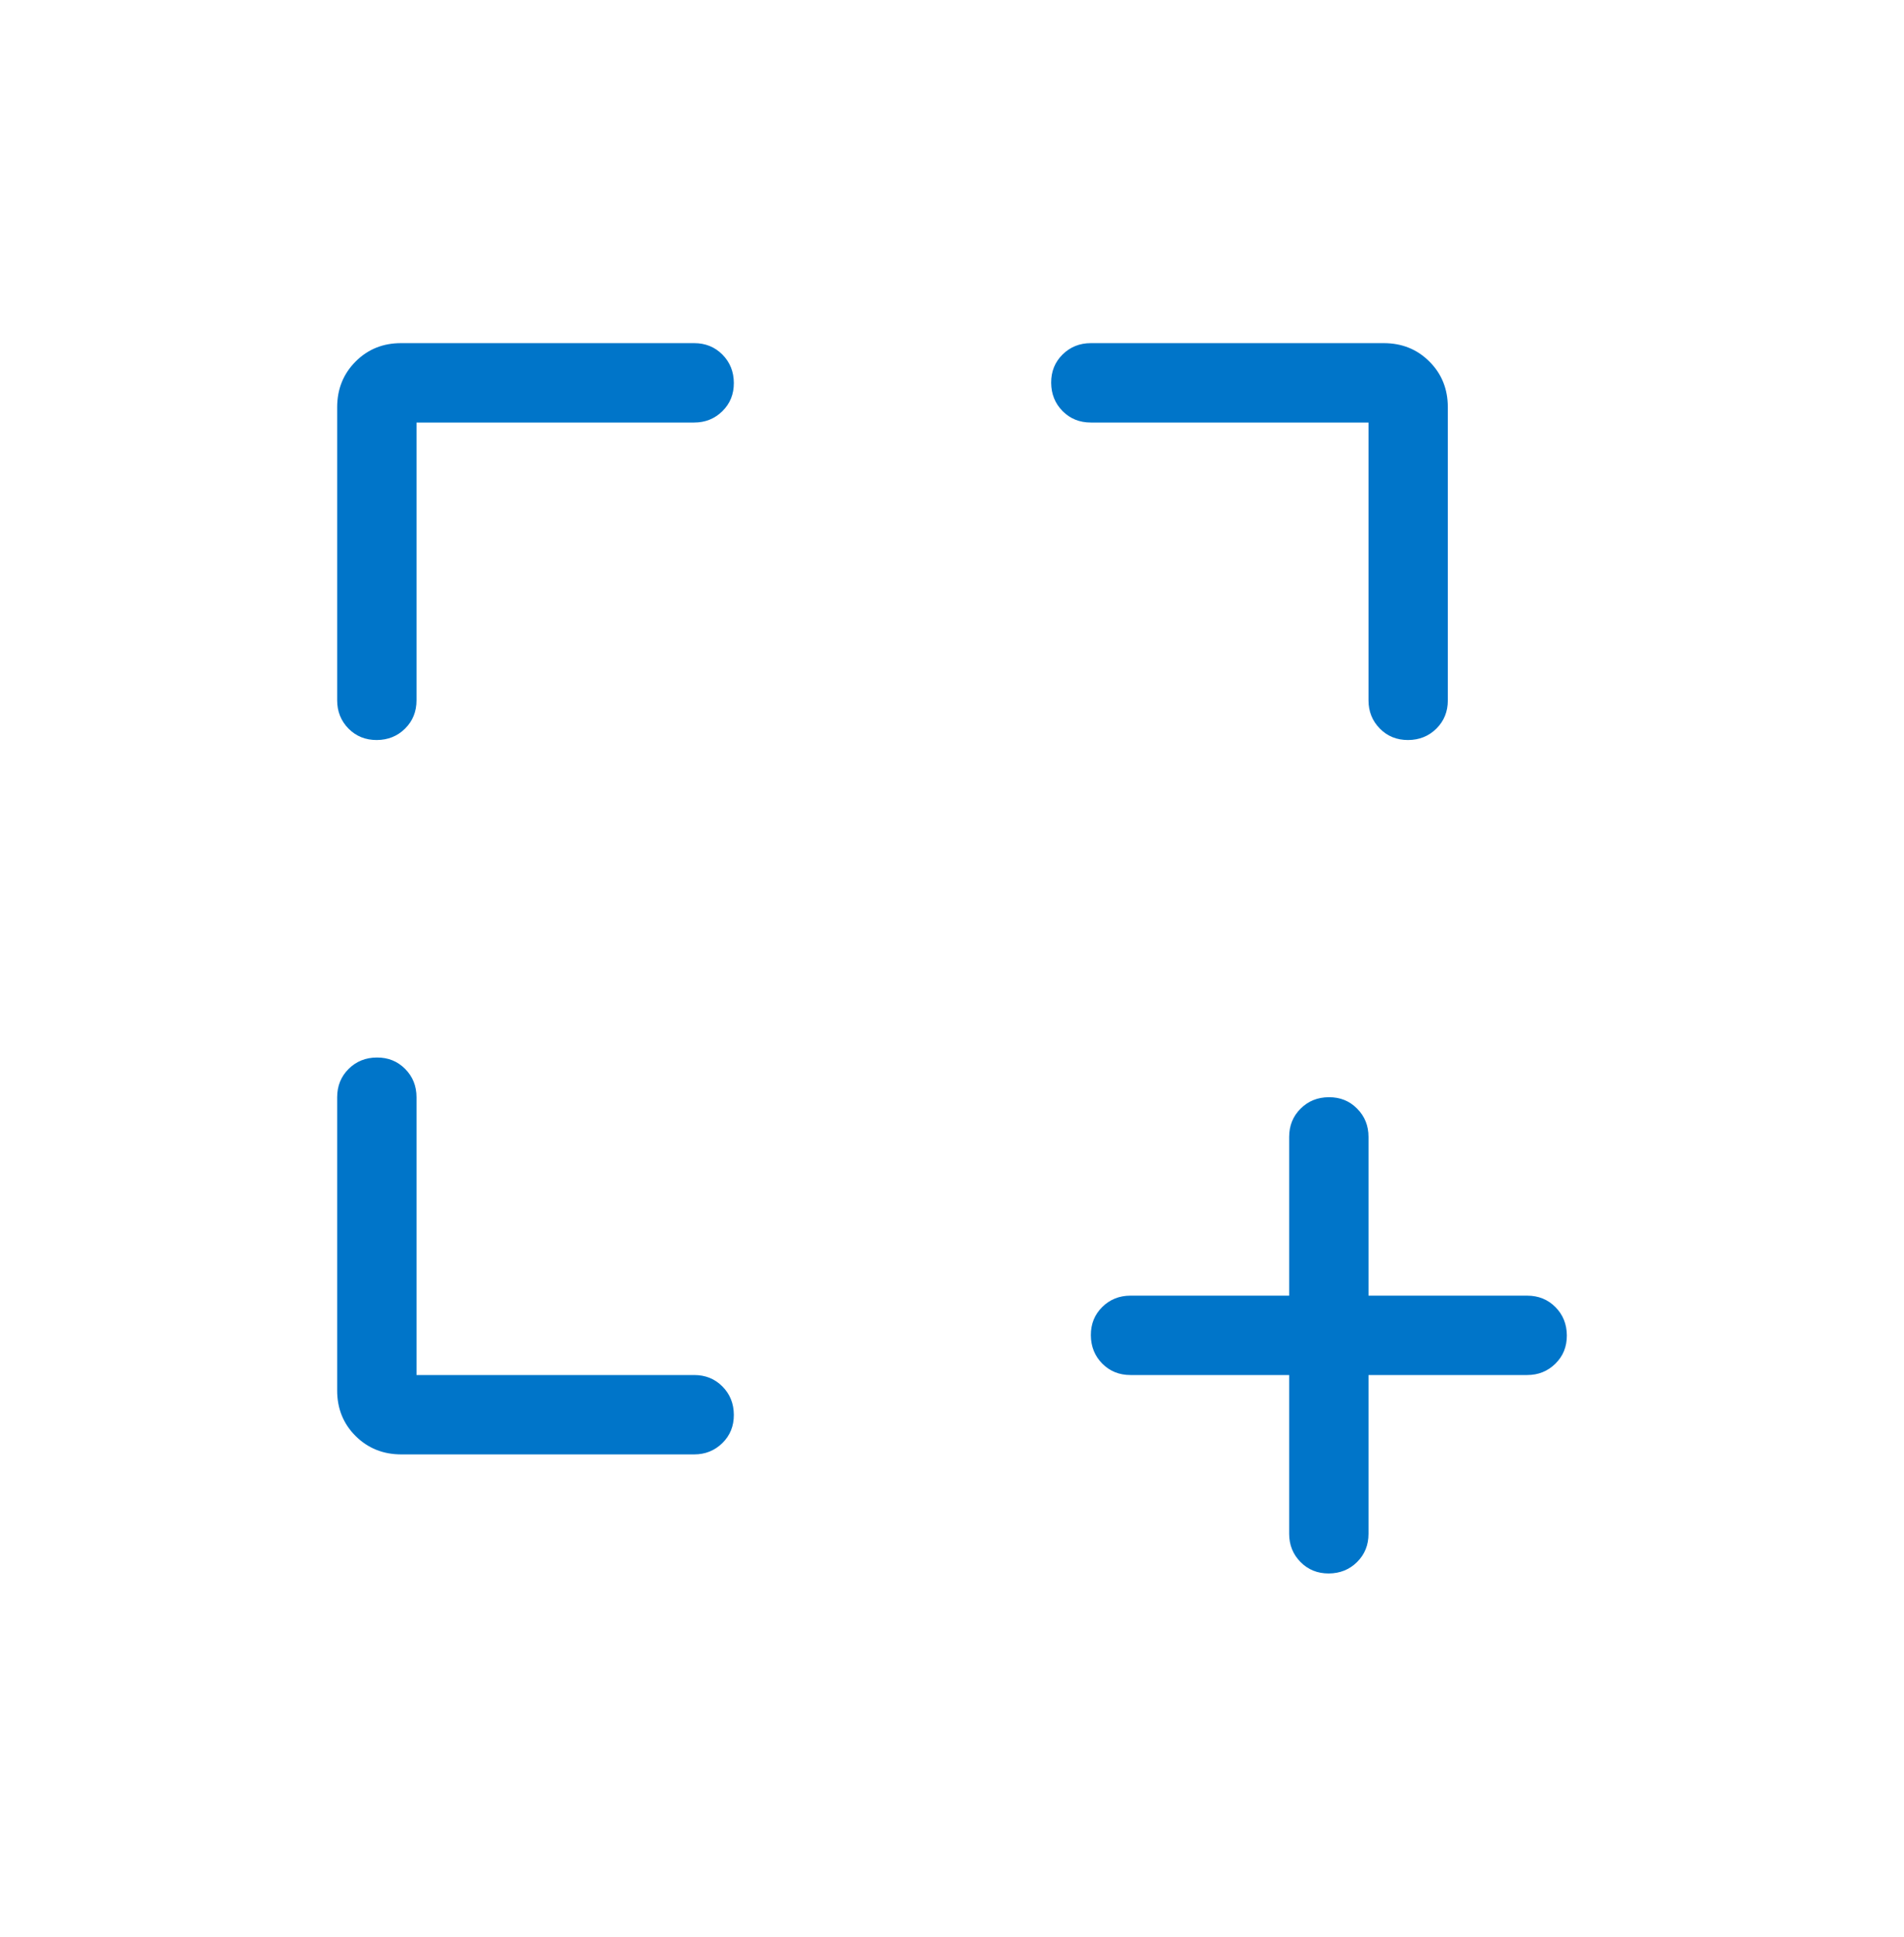 <svg width="60" height="61" viewBox="0 0 60 61" fill="none" xmlns="http://www.w3.org/2000/svg">
<path d="M13.125 43.308H21.875C22.23 43.308 22.527 43.428 22.765 43.668C23.003 43.908 23.123 44.205 23.125 44.56C23.127 44.915 23.007 45.212 22.765 45.45C22.523 45.688 22.227 45.808 21.875 45.808H12.645C12.073 45.808 11.593 45.614 11.205 45.228C10.817 44.841 10.623 44.361 10.625 43.788V34.558C10.625 34.203 10.745 33.906 10.985 33.668C11.225 33.429 11.523 33.309 11.877 33.308C12.232 33.306 12.529 33.426 12.768 33.668C13.006 33.909 13.125 34.206 13.125 34.558V43.308ZM13.125 13.308V22.058C13.125 22.413 13.005 22.709 12.765 22.948C12.525 23.186 12.227 23.306 11.873 23.308C11.518 23.309 11.221 23.189 10.982 22.948C10.744 22.706 10.625 22.409 10.625 22.058V12.828C10.625 12.256 10.818 11.776 11.205 11.388C11.592 10.999 12.072 10.806 12.645 10.808H21.875C22.23 10.808 22.527 10.928 22.765 11.168C23.003 11.408 23.123 11.705 23.125 12.06C23.127 12.415 23.007 12.712 22.765 12.95C22.523 13.188 22.227 13.308 21.875 13.308H13.125ZM43.125 13.308H34.375C34.02 13.308 33.723 13.188 33.485 12.948C33.247 12.708 33.127 12.41 33.125 12.055C33.123 11.7 33.243 11.403 33.485 11.165C33.727 10.927 34.023 10.808 34.375 10.808H43.605C44.178 10.808 44.658 11.001 45.045 11.388C45.432 11.774 45.625 12.254 45.625 12.828V22.058C45.625 22.413 45.505 22.709 45.265 22.948C45.025 23.186 44.727 23.306 44.373 23.308C44.017 23.309 43.721 23.189 43.483 22.948C43.244 22.706 43.125 22.409 43.125 22.058V13.308ZM40.625 43.308H35.625C35.27 43.308 34.973 43.188 34.735 42.948C34.497 42.708 34.377 42.41 34.375 42.055C34.373 41.7 34.493 41.404 34.735 41.165C34.977 40.927 35.273 40.808 35.625 40.808H40.625V35.808C40.625 35.453 40.745 35.156 40.985 34.918C41.225 34.679 41.523 34.559 41.877 34.558C42.233 34.556 42.529 34.676 42.767 34.918C43.006 35.159 43.125 35.456 43.125 35.808V40.808H48.125C48.48 40.808 48.777 40.928 49.015 41.168C49.253 41.408 49.373 41.705 49.375 42.06C49.377 42.415 49.257 42.712 49.015 42.95C48.773 43.188 48.477 43.308 48.125 43.308H43.125V48.308C43.125 48.663 43.005 48.959 42.765 49.198C42.525 49.436 42.227 49.556 41.873 49.558C41.517 49.559 41.221 49.439 40.983 49.198C40.744 48.956 40.625 48.659 40.625 48.308V43.308Z" fill="#0075C9"/>
</svg>
